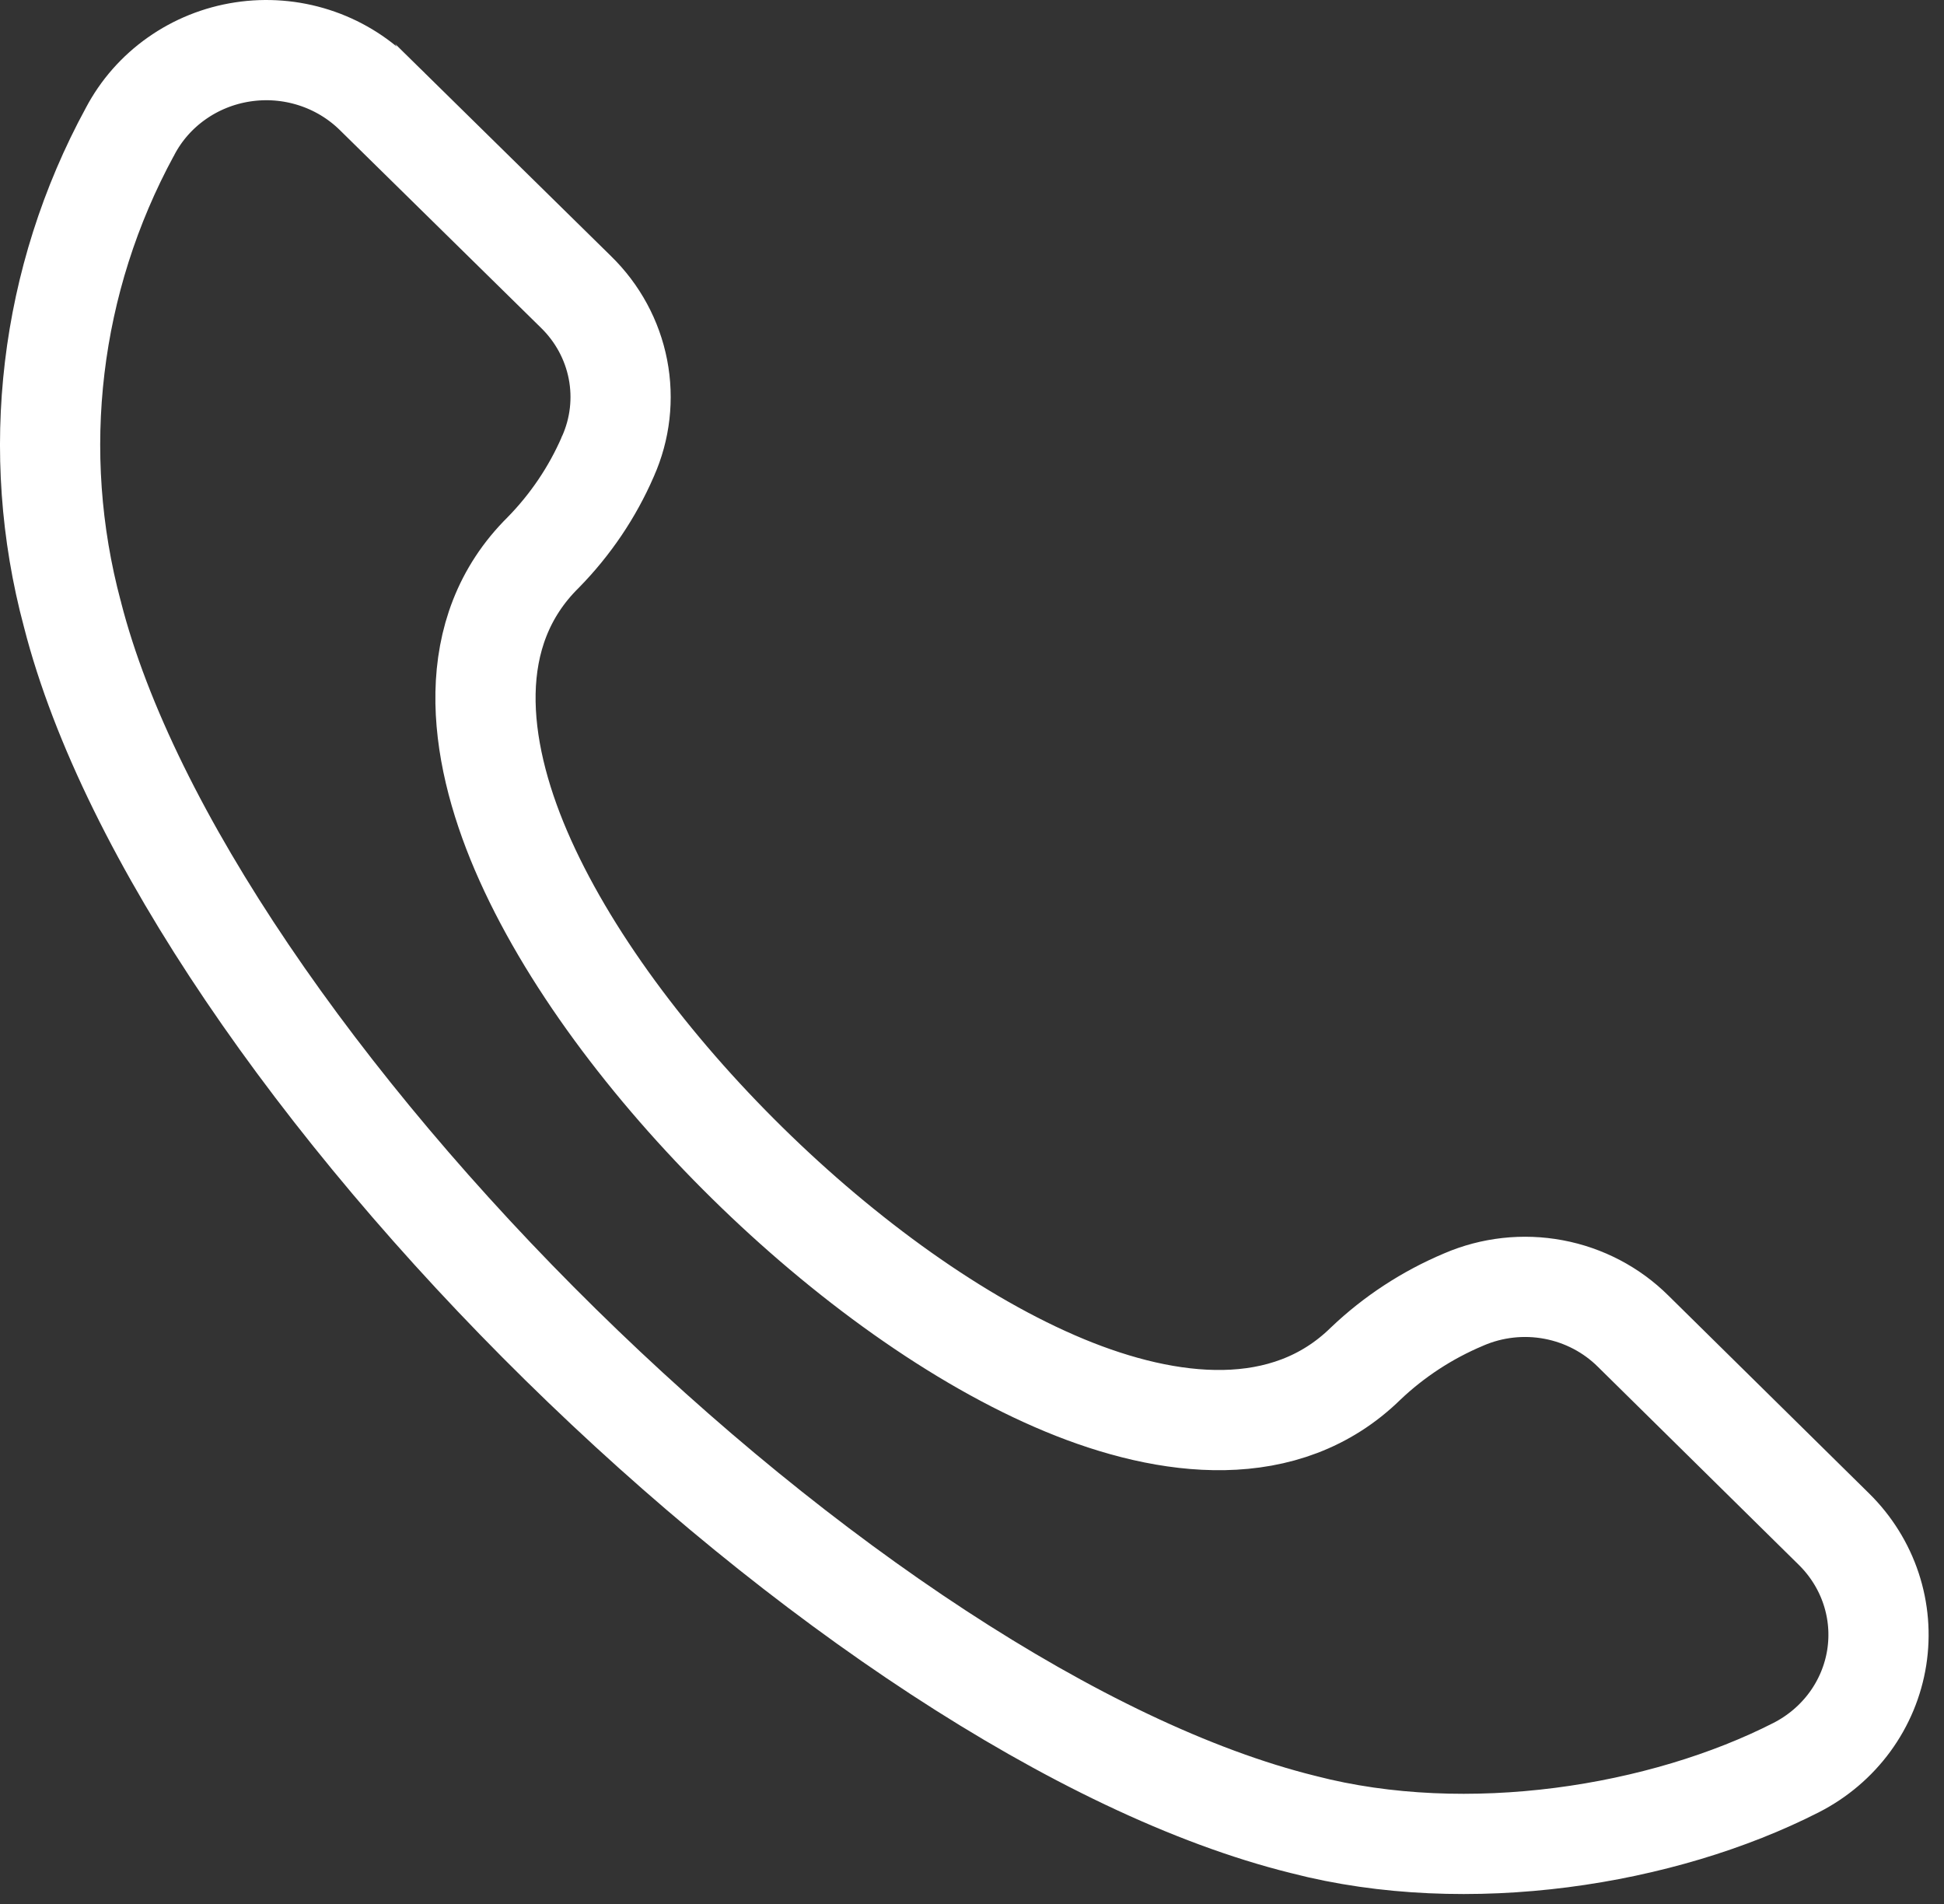 <svg width="97" height="95" viewBox="0 0 97 95" fill="none" xmlns="http://www.w3.org/2000/svg">
<rect x="0" y="0" width="97" height="95" fill="#333333" stroke="none"/>
<g clip-path="url(#clip0_1_2)">
<g clip-path="url(#clip1_1_2)">
<path d="M65.041 91.02L65.028 91.016L65.015 91.013C53.898 88.262 39.961 78.862 27.961 67.065C15.958 55.263 6.41 41.568 3.618 30.663L3.615 30.65L3.611 30.637C1.445 22.549 2.469 13.953 6.481 6.572L6.489 6.559L6.496 6.545C7.044 5.506 7.836 4.604 8.811 3.916C9.786 3.227 10.915 2.772 12.107 2.59C13.3 2.407 14.519 2.504 15.665 2.871C16.811 3.238 17.848 3.863 18.696 4.693C18.696 4.694 18.697 4.694 18.697 4.694L28.727 14.551L28.727 14.551L28.735 14.559C29.82 15.615 30.549 16.963 30.833 18.425C31.117 19.886 30.944 21.398 30.336 22.764L30.331 22.774L30.327 22.785C29.559 24.553 28.468 26.171 27.107 27.559C23.096 31.521 23.808 37.32 25.991 42.419C28.244 47.681 32.45 53.261 37.288 58.017C42.127 62.776 47.797 66.905 53.136 69.115C58.306 71.254 64.144 71.941 68.144 68.022C69.557 66.677 71.209 65.597 73.02 64.834L73.031 64.829L73.04 64.825C74.447 64.219 76.01 64.045 77.522 64.329C79.033 64.613 80.415 65.34 81.489 66.407L81.497 66.415L91.518 76.292C92.363 77.126 92.993 78.14 93.361 79.251C93.729 80.361 93.825 81.54 93.643 82.693C93.46 83.846 93.004 84.943 92.308 85.896C91.611 86.849 90.693 87.631 89.626 88.176C82.97 91.573 73.244 93.143 65.041 91.02Z" stroke="white" stroke-width="5"/>
</g>
</g>
<defs>
<clipPath id="clip0_1_2">
<rect width="97" height="95" fill="white"/>
</clipPath>
<clipPath id="clip1_1_2">
<rect width="97" height="95" fill="white"/>
</clipPath>
</defs>
</svg>
